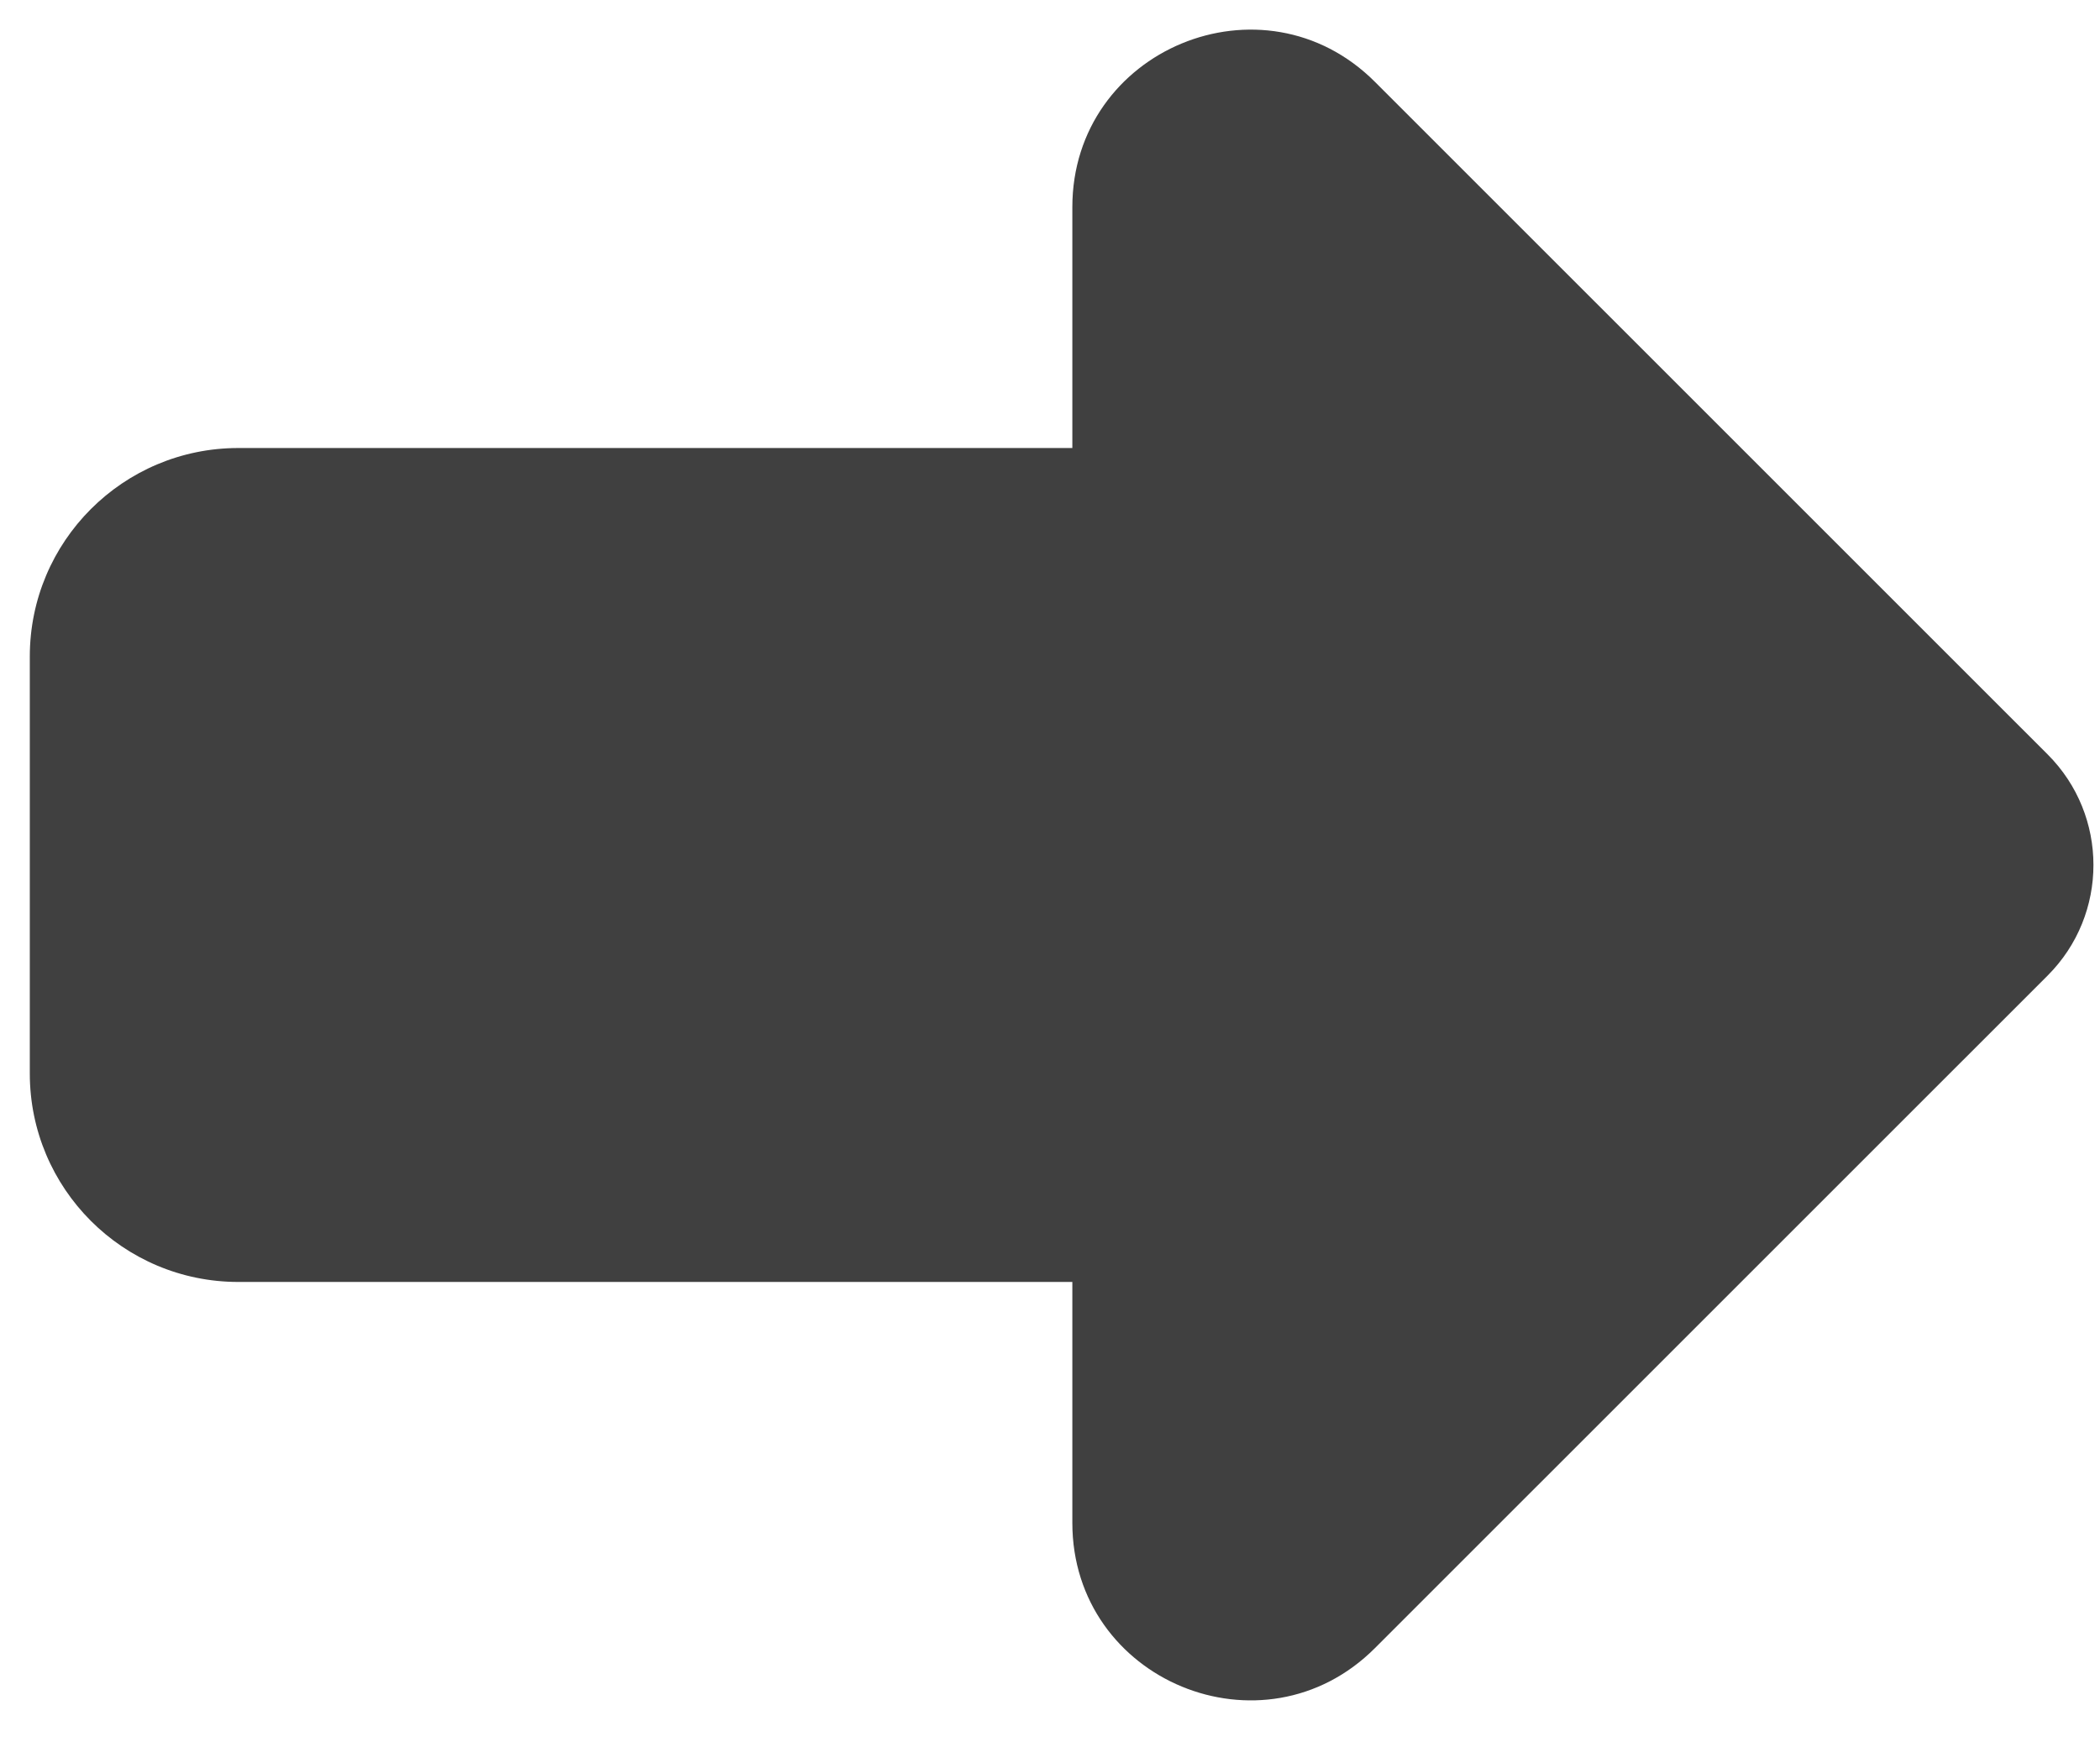 <svg width="47" height="39" viewBox="0 0 47 39" fill="none" xmlns="http://www.w3.org/2000/svg">
<path fill-rule="evenodd" clip-rule="evenodd" d="M30.772 36.89C28.273 39.389 24 37.619 24 34.085V28.694H5.334C2.756 28.694 0.667 26.605 0.667 24.028V14.695C0.667 12.117 2.756 10.028 5.334 10.028H24V4.637C24 1.104 28.273 -0.666 30.772 1.832L45.828 16.886C47.195 18.253 47.195 20.469 45.828 21.836L30.772 36.89Z" fill="#404040"/>
</svg>
